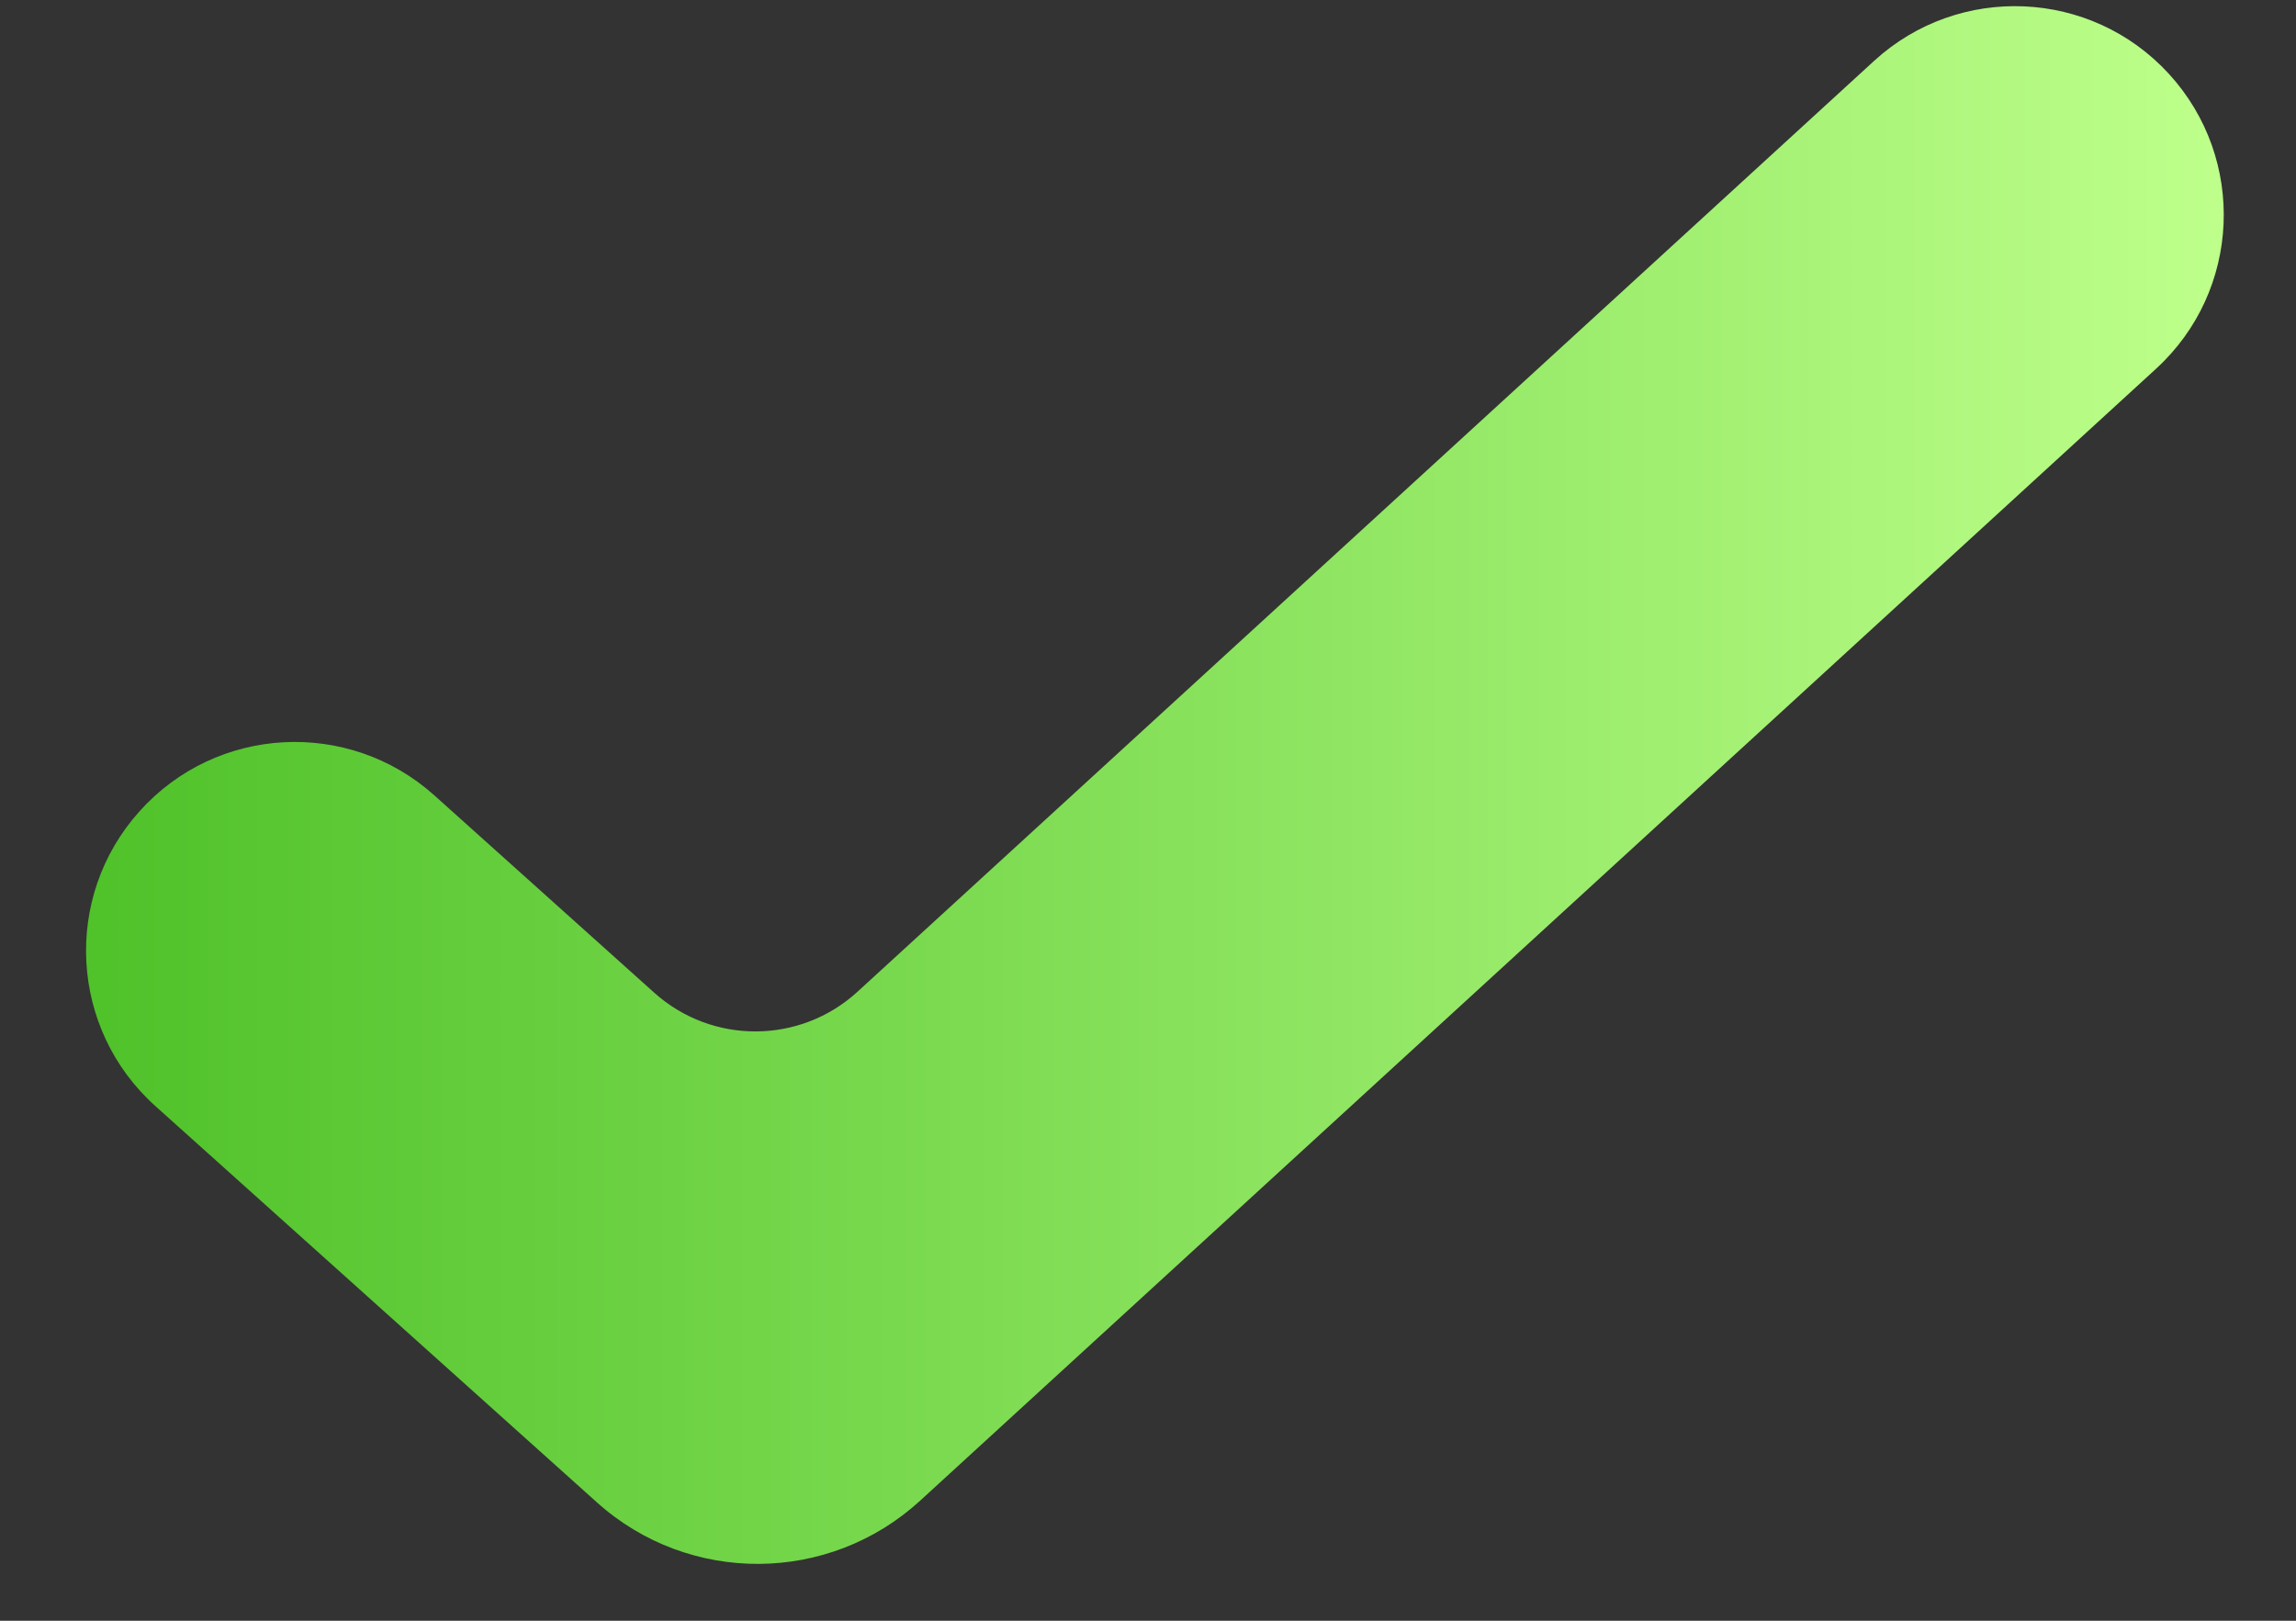 <?xml version="1.0" encoding="UTF-8"?> <svg xmlns="http://www.w3.org/2000/svg" width="17" height="12" viewBox="0 0 17 12" fill="none"><rect x="0" y="0" width="17" height="12" fill="#333333" stroke="none"/><path d="M16.059 0.547C16.636 1.177 16.593 2.155 15.963 2.731L6.813 11.111C6.137 11.73 5.102 11.736 4.42 11.124L1.151 8.19C0.515 7.62 0.462 6.642 1.033 6.007V6.007C1.603 5.371 2.58 5.319 3.216 5.889L4.844 7.35C5.273 7.735 5.924 7.732 6.349 7.343L13.876 0.451C14.505 -0.125 15.483 -0.082 16.059 0.547V0.547Z" fill="url(#paint0_linear_1_299)"></path><defs><linearGradient id="paint0_linear_1_299" x1="0.746" y1="7.886" x2="16.408" y2="7.886" gradientUnits="userSpaceOnUse"><stop stop-color="#50C22A"></stop><stop offset="1" stop-color="#BDFF8A"></stop></linearGradient></defs></svg> 